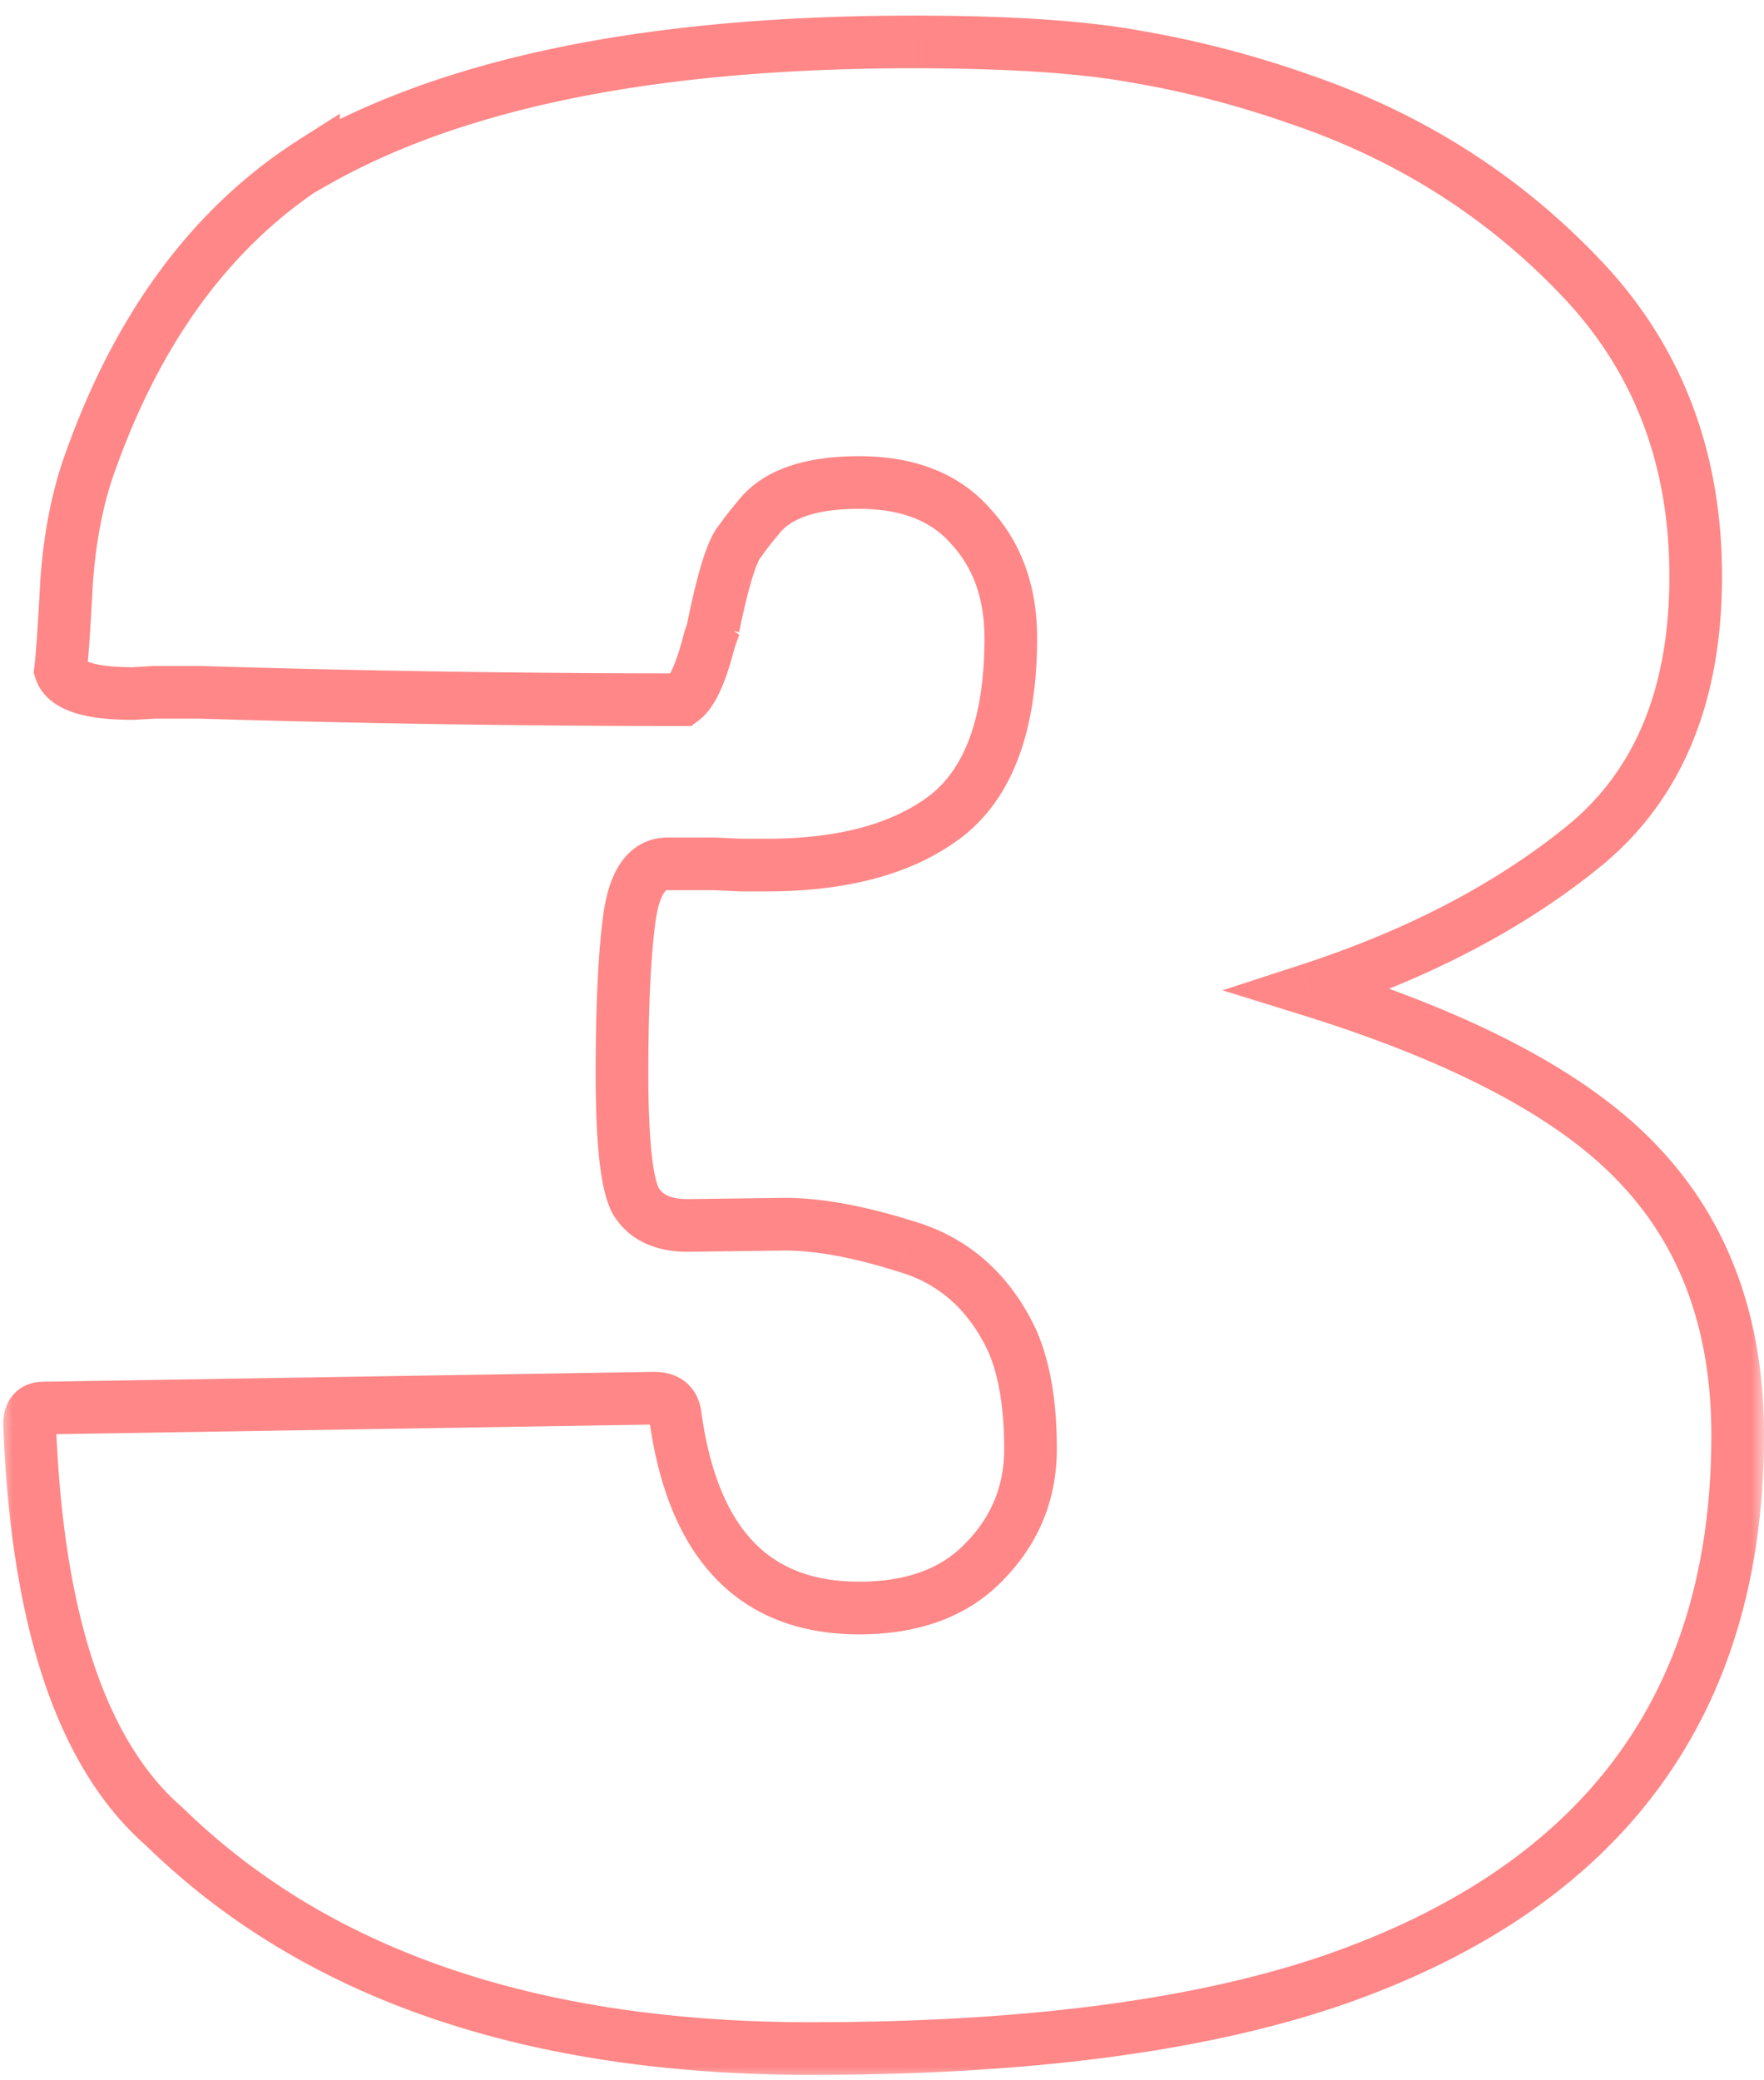 <svg xmlns="http://www.w3.org/2000/svg" width="67" height="79" fill="none"><mask id="a" width="67" height="79" x="0" y="0" fill="#000" maskUnits="userSpaceOnUse"><path fill="#fff" d="M0 0h67v79H0z"/><path d="m29.813 46.5-3.704.047q-1.406 0-1.968-.938-.516-.984-.516-4.828 0-3.843.281-5.906t1.453-2.062h1.782l.984.046h.984q4.408 0 6.844-1.875 2.438-1.92 2.438-6.75 0-2.578-1.5-4.218-1.454-1.688-4.266-1.688t-3.844 1.36q-.468.563-.656.843-.468.516-1.031 3.282l.047-.047-.188.515q-.468 1.875-1.031 2.297-9.046 0-18.328-.281H5.859l-.796.047q-2.485 0-2.766-.89.093-.75.234-3.376.188-2.625.938-4.64Q6.235 9.75 11.906 6.14v.046q8.016-4.593 22.782-4.593 5.437 0 8.484.562 3.047.516 6.14 1.594 6.236 2.109 10.641 6.703 4.453 4.594 4.453 11.438 0 6.796-4.265 10.265-4.22 3.422-10.407 5.438 8.907 2.765 12.563 6.703Q66 48.234 66 54.516q0 15.327-15.281 20.672-7.594 2.624-19.922 2.624-15.938 0-24.563-8.437-4.687-4.078-5.109-15.281 0-.61.516-.61l23.203-.375q.702 0 .797.61.984 7.36 6.984 7.36 3.094 0 4.781-1.782 1.735-1.782 1.735-4.266 0-2.53-.703-4.125-1.314-2.765-4.032-3.562-2.672-.844-4.593-.844"/></mask><path fill="#FF8787" d="M29.813 46.5v-1H29.8zm-3.704.047v1h.013zm-1.968-.938-.886.464.013.026.015.025zm3-12.797.047-.998-.024-.002h-.023zm.984.047-.048 1h.048zm7.828-1.875.61.793.01-.007zm.938-10.968-.758.652.01.011.01.011zm-8.11-.328.768.64.015-.018.014-.018zm-.656.843.74.673.05-.056.042-.062zm-1.031 3.282-.98-.2-.662 3.256 2.349-2.35zm.047-.047.94.341-1.648-1.049zm-.188.515-.94-.341-.017.048-.013.05zm-1.031 2.297v1h.333l.267-.2zm-18.328-.281.03-1h-.03zm-1.735 0v-1H5.83l-.03.002zm-.796.047v1h.029l.03-.002zm-2.766-.89-.992-.125-.027.217.065.208zm.234-3.376-.997-.071v.009l-.001.009zm.938-4.64.937.348.004-.01zM11.906 6.14h1V4.319l-1.537.978zm0 .046h-1v1.726l1.497-.858zm31.266-4.03-.182.983.008.001.007.001zm6.14 1.593-.329.944.009.003zm10.641 6.703-.722.692.004.004zm.188 21.703.63.777zm-10.407 5.438-.31-.951-2.988.974 3.002.932zm12.563 6.703-.733.68.004.005zm-11.578 30.89.326.946.004-.002zM6.234 69.376l.7-.715-.021-.02-.022-.02zM1.125 54.094h-1v.037zm.516-.61v1h.016zm23.203-.375v-1h-.016zm.797.61.99-.133v-.01l-.002-.01zm11.765 5.578-.716-.698-.01.01zm1.032-8.39.914-.404-.005-.013-.006-.013zm-4.032-3.563-.3.953.009.004.01.002zm-4.593-.844-.013-1-3.703.047.012 1 .013 1 3.703-.047zm-3.704.047v-1c-.701 0-.969-.215-1.11-.452l-.858.514-.858.515c.608 1.013 1.653 1.423 2.826 1.423zm-1.968-.938.886-.464c-.078-.147-.194-.548-.279-1.341-.08-.755-.123-1.76-.123-3.023h-2c0 1.3.043 2.381.135 3.235.087.817.228 1.549.495 2.057zm-.516-4.828h1c0-2.548.094-4.463.272-5.77l-.99-.136-.992-.135c-.196 1.442-.29 3.465-.29 6.041zm.281-5.906.991.135c.085-.62.222-.952.33-1.106.048-.067.077-.083.08-.084l.01-.004a.2.2 0 0 1 .042-.004v-2c-.744 0-1.354.354-1.766.94-.376.534-.575 1.233-.678 1.988zm1.453-2.062v1h1.782v-2h-1.782zm1.782 0-.048.998.984.047.048-.999.048-.999-.985-.046zm.984.046v1h.984v-2h-.984zm.984 0v1c3.066 0 5.593-.65 7.454-2.082l-.61-.793-.61-.792c-1.388 1.068-3.424 1.667-6.234 1.667zm6.844-1.875.62.786c1.974-1.557 2.818-4.183 2.818-7.536h-2c0 3.085-.781 4.96-2.057 5.965zm2.438-6.75h1c0-1.926-.567-3.586-1.762-4.893l-.738.675-.738.674c.804.88 1.238 2.033 1.238 3.544zm-1.5-4.218.757-.653c-1.206-1.401-2.94-2.035-5.023-2.035v2c1.666 0 2.777.492 3.508 1.34zm-4.266-1.688v-1c-1.986 0-3.669.474-4.64 1.755l.796.605.797.604c.403-.532 1.283-.964 3.047-.964zm-3.844 1.36-.768-.64a12 12 0 0 0-.72.929l.832.554.832.555c.093-.14.283-.387.592-.758zm-.656.843-.74-.672c-.18.197-.31.438-.41.655-.105.23-.203.499-.296.796-.187.594-.374 1.366-.565 2.303l.98.2.98.199c.184-.907.356-1.603.513-2.103.078-.25.148-.434.207-.564.065-.142.094-.167.07-.141zm-1.031 3.282.707.707.047-.047-.707-.707-.707-.707-.047.046zm.047-.047-.94-.342-.188.515.94.342.94.342.187-.516zm-.188.515-.97-.242c-.149.594-.296 1.036-.434 1.344-.15.333-.244.408-.227.395l.6.8.6.8c.392-.294.657-.743.851-1.175.205-.458.386-1.024.55-1.68zm-1.031 2.297v-1q-9.031 0-18.298-.28l-.03.999-.03 1q9.295.28 18.358.281zm-18.328-.281v-1H5.859v2h1.735zm-1.735 0-.058-.998-.797.047.059.998.058.998.797-.047zm-.796.047v-1c-.787 0-1.312-.073-1.628-.175-.329-.106-.233-.171-.185-.017l-.953.301-.954.301c.237.748.887 1.128 1.48 1.319.605.195 1.37.27 2.24.27zm-2.766-.89.992.123c.068-.542.148-1.705.24-3.445l-.998-.054-.998-.053c-.095 1.76-.171 2.846-.228 3.304zm.234-3.376.998.071c.12-1.675.417-3.126.877-4.363l-.937-.349-.937-.348c-.54 1.45-.868 3.093-.998 4.918zm.938-4.64.94.338c1.786-4.963 4.477-8.528 8.034-10.792l-.537-.843-.537-.844c-4.005 2.55-6.939 6.515-8.841 11.802zM11.906 6.14h-1v.046h2v-.046zm0 .046.497.868c5.128-2.938 12.521-4.461 22.284-4.461v-2c-9.924 0-17.718 1.54-23.278 4.726zm22.782-4.593v1c3.602 0 6.36.187 8.302.546l.182-.984.181-.983c-2.12-.391-5.018-.58-8.666-.58zm8.484.562-.167.986q2.96.5 5.978 1.552l.33-.944.329-.944a39 39 0 0 0-6.303-1.636zm6.14 1.594-.32.947c4.01 1.357 7.417 3.506 10.24 6.448l.721-.692.722-.692c-3.053-3.183-6.739-5.502-11.042-6.958zm10.641 6.703-.718.696c2.775 2.862 4.171 6.419 4.171 10.742h2c0-4.803-1.572-8.871-4.735-12.134zm4.453 11.438h-1c0 4.308-1.34 7.411-3.896 9.49l.63.775.632.776c3.131-2.547 4.634-6.287 4.634-11.041zm-4.265 10.265-.63-.776c-2.7 2.19-6.055 3.95-10.086 5.263l.31.95.31.952c4.218-1.375 7.801-3.24 10.726-5.612zm-10.407 5.438-.296.955c5.877 1.825 9.866 3.994 12.126 6.428l.733-.68.733-.68c-2.615-2.816-7.002-5.116-13-6.978zm12.563 6.703-.729.685C63.835 47.392 65 50.539 65 54.516h2c0-4.398-1.303-8.064-3.975-10.904zM66 54.516h-1c0 4.937-1.228 8.995-3.624 12.237-2.4 3.247-6.034 5.758-10.987 7.49l.33.945.33.943c5.234-1.83 9.241-4.545 11.935-8.189C65.68 64.294 67 59.797 67 54.516zM50.719 75.188l-.327-.946c-4.917 1.7-11.435 2.57-19.595 2.57v2c8.277 0 15.04-.88 20.248-2.68zm-19.922 2.624v-1c-10.45 0-18.354-2.762-23.863-8.152l-.7.715-.699.715c5.99 5.86 14.462 8.722 25.262 8.722zM6.234 69.376l.657-.754c-2.801-2.437-4.488-7.168-4.767-14.565l-.999.038-1 .037C.41 61.671 2.13 67.13 5.579 70.13zM1.125 54.094h1c0-.086.022.036-.108.189a.6.6 0 0 1-.235.17.4.4 0 0 1-.141.031v-2c-.374 0-.822.119-1.15.507-.302.356-.366.782-.366 1.103zm.516-.61.016 1 23.203-.375-.016-1-.016-1-23.204.375zm23.203-.375v1c.1 0 .043.023-.057-.053a.4.4 0 0 1-.112-.13c-.022-.04-.024-.065-.023-.055l.989-.152.988-.152c-.061-.397-.244-.807-.627-1.1-.365-.279-.79-.358-1.158-.358zm.797.61-.991.132c.343 2.57 1.141 4.64 2.504 6.076 1.387 1.461 3.251 2.151 5.471 2.151v-2c-1.78 0-3.08-.537-4.02-1.528-.967-1.018-1.66-2.627-1.973-4.964zm6.984 7.36v1c2.261 0 4.147-.658 5.507-2.094l-.726-.688-.726-.688c-.89.94-2.191 1.47-4.055 1.47zm4.781-1.782.717.698c1.338-1.375 2.018-3.047 2.018-4.964h-2c0 1.396-.477 2.567-1.451 3.568zm1.735-4.266h1c0-1.768-.244-3.295-.789-4.528l-.914.403-.915.404c.393.891.618 2.115.618 3.721zm-.703-4.125.903-.428c-.986-2.078-2.544-3.476-4.654-4.094l-.28.96-.282.96c1.515.444 2.645 1.421 3.41 3.031zm-4.032-3.562.301-.954c-1.838-.58-3.476-.89-4.895-.89v2c1.144 0 2.569.253 4.293.797z" mask="url(#a)"/></svg>